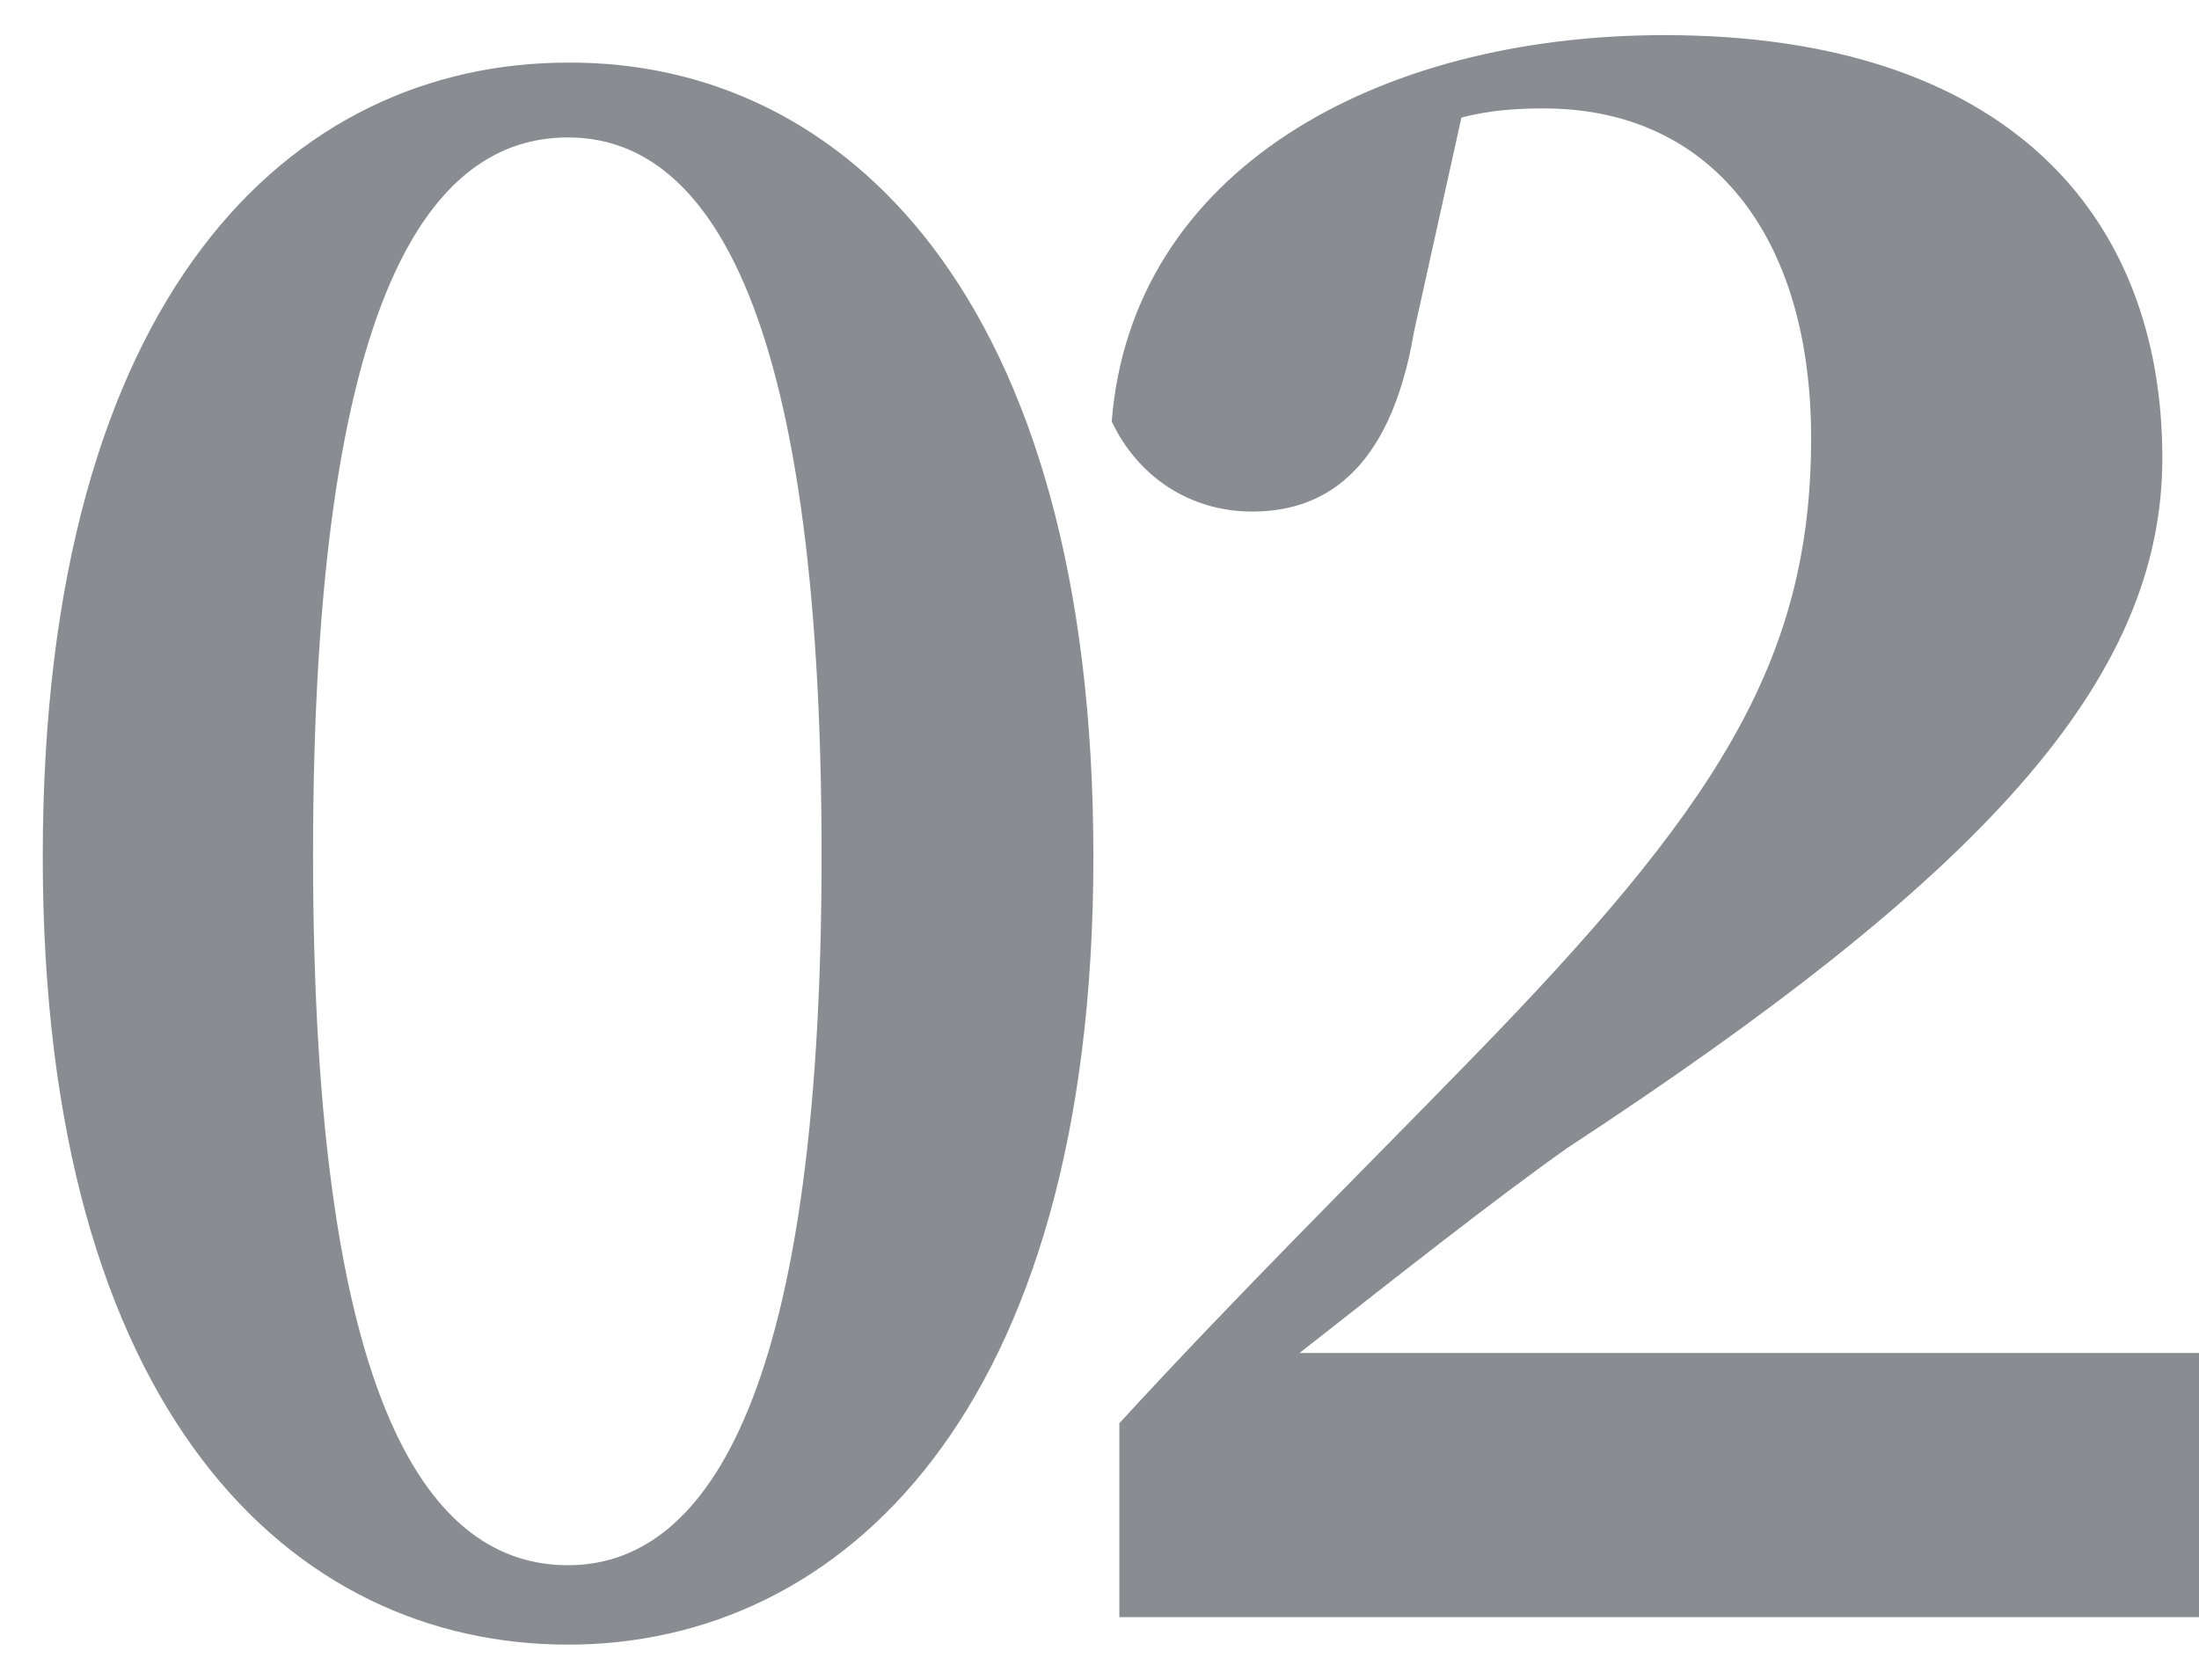<?xml version="1.0" encoding="utf-8"?>
<!-- Generator: Adobe Illustrator 24.1.1, SVG Export Plug-In . SVG Version: 6.00 Build 0)  -->
<svg version="1.1" id="レイヤー_1" xmlns="http://www.w3.org/2000/svg" xmlns:xlink="http://www.w3.org/1999/xlink" x="0px"
	 y="0px" viewBox="0 0 144 110" style="enable-background:new 0 0 144 110;" xml:space="preserve">
<style type="text/css">
	.st0{fill:#898D92;}
</style>
<path class="st0" d="M71.6,56.1c0,36.5-16.6,51.6-34.4,51.6c-18.1,0-34.4-15.2-34.4-51.6c0-36.9,16.3-52,34.4-52
	C55.1,4,71.6,19.2,71.6,56.1z M37.2,102.5c8.6,0,16.6-10,16.6-46.5c0-36.9-7.9-47-16.6-47c-8.9,0-16.7,10-16.7,47
	C20.5,92.5,28.3,102.5,37.2,102.5z"/>
<path class="st0" d="M144,88.5v17.4H73.3V93.2c7.8-8.5,15.9-16.5,22.9-23.7c16.1-16.5,22.4-26.1,22.4-40.8
	c0-13.3-6.6-21.6-17.5-21.6c-1.7,0-3.5,0.1-5.4,0.6l-3.1,14C91,31.2,86.4,33.5,82,33.5c-4.1,0-7.5-2.3-9.2-5.9
	C74.1,11.2,90.1,2.3,109,2.3c22.3,0,32.6,11.7,32.6,27.7c0,14.7-12,27.5-39,45.2c-4.8,3.4-11,8.3-17.5,13.4H144z"/>
</svg>
